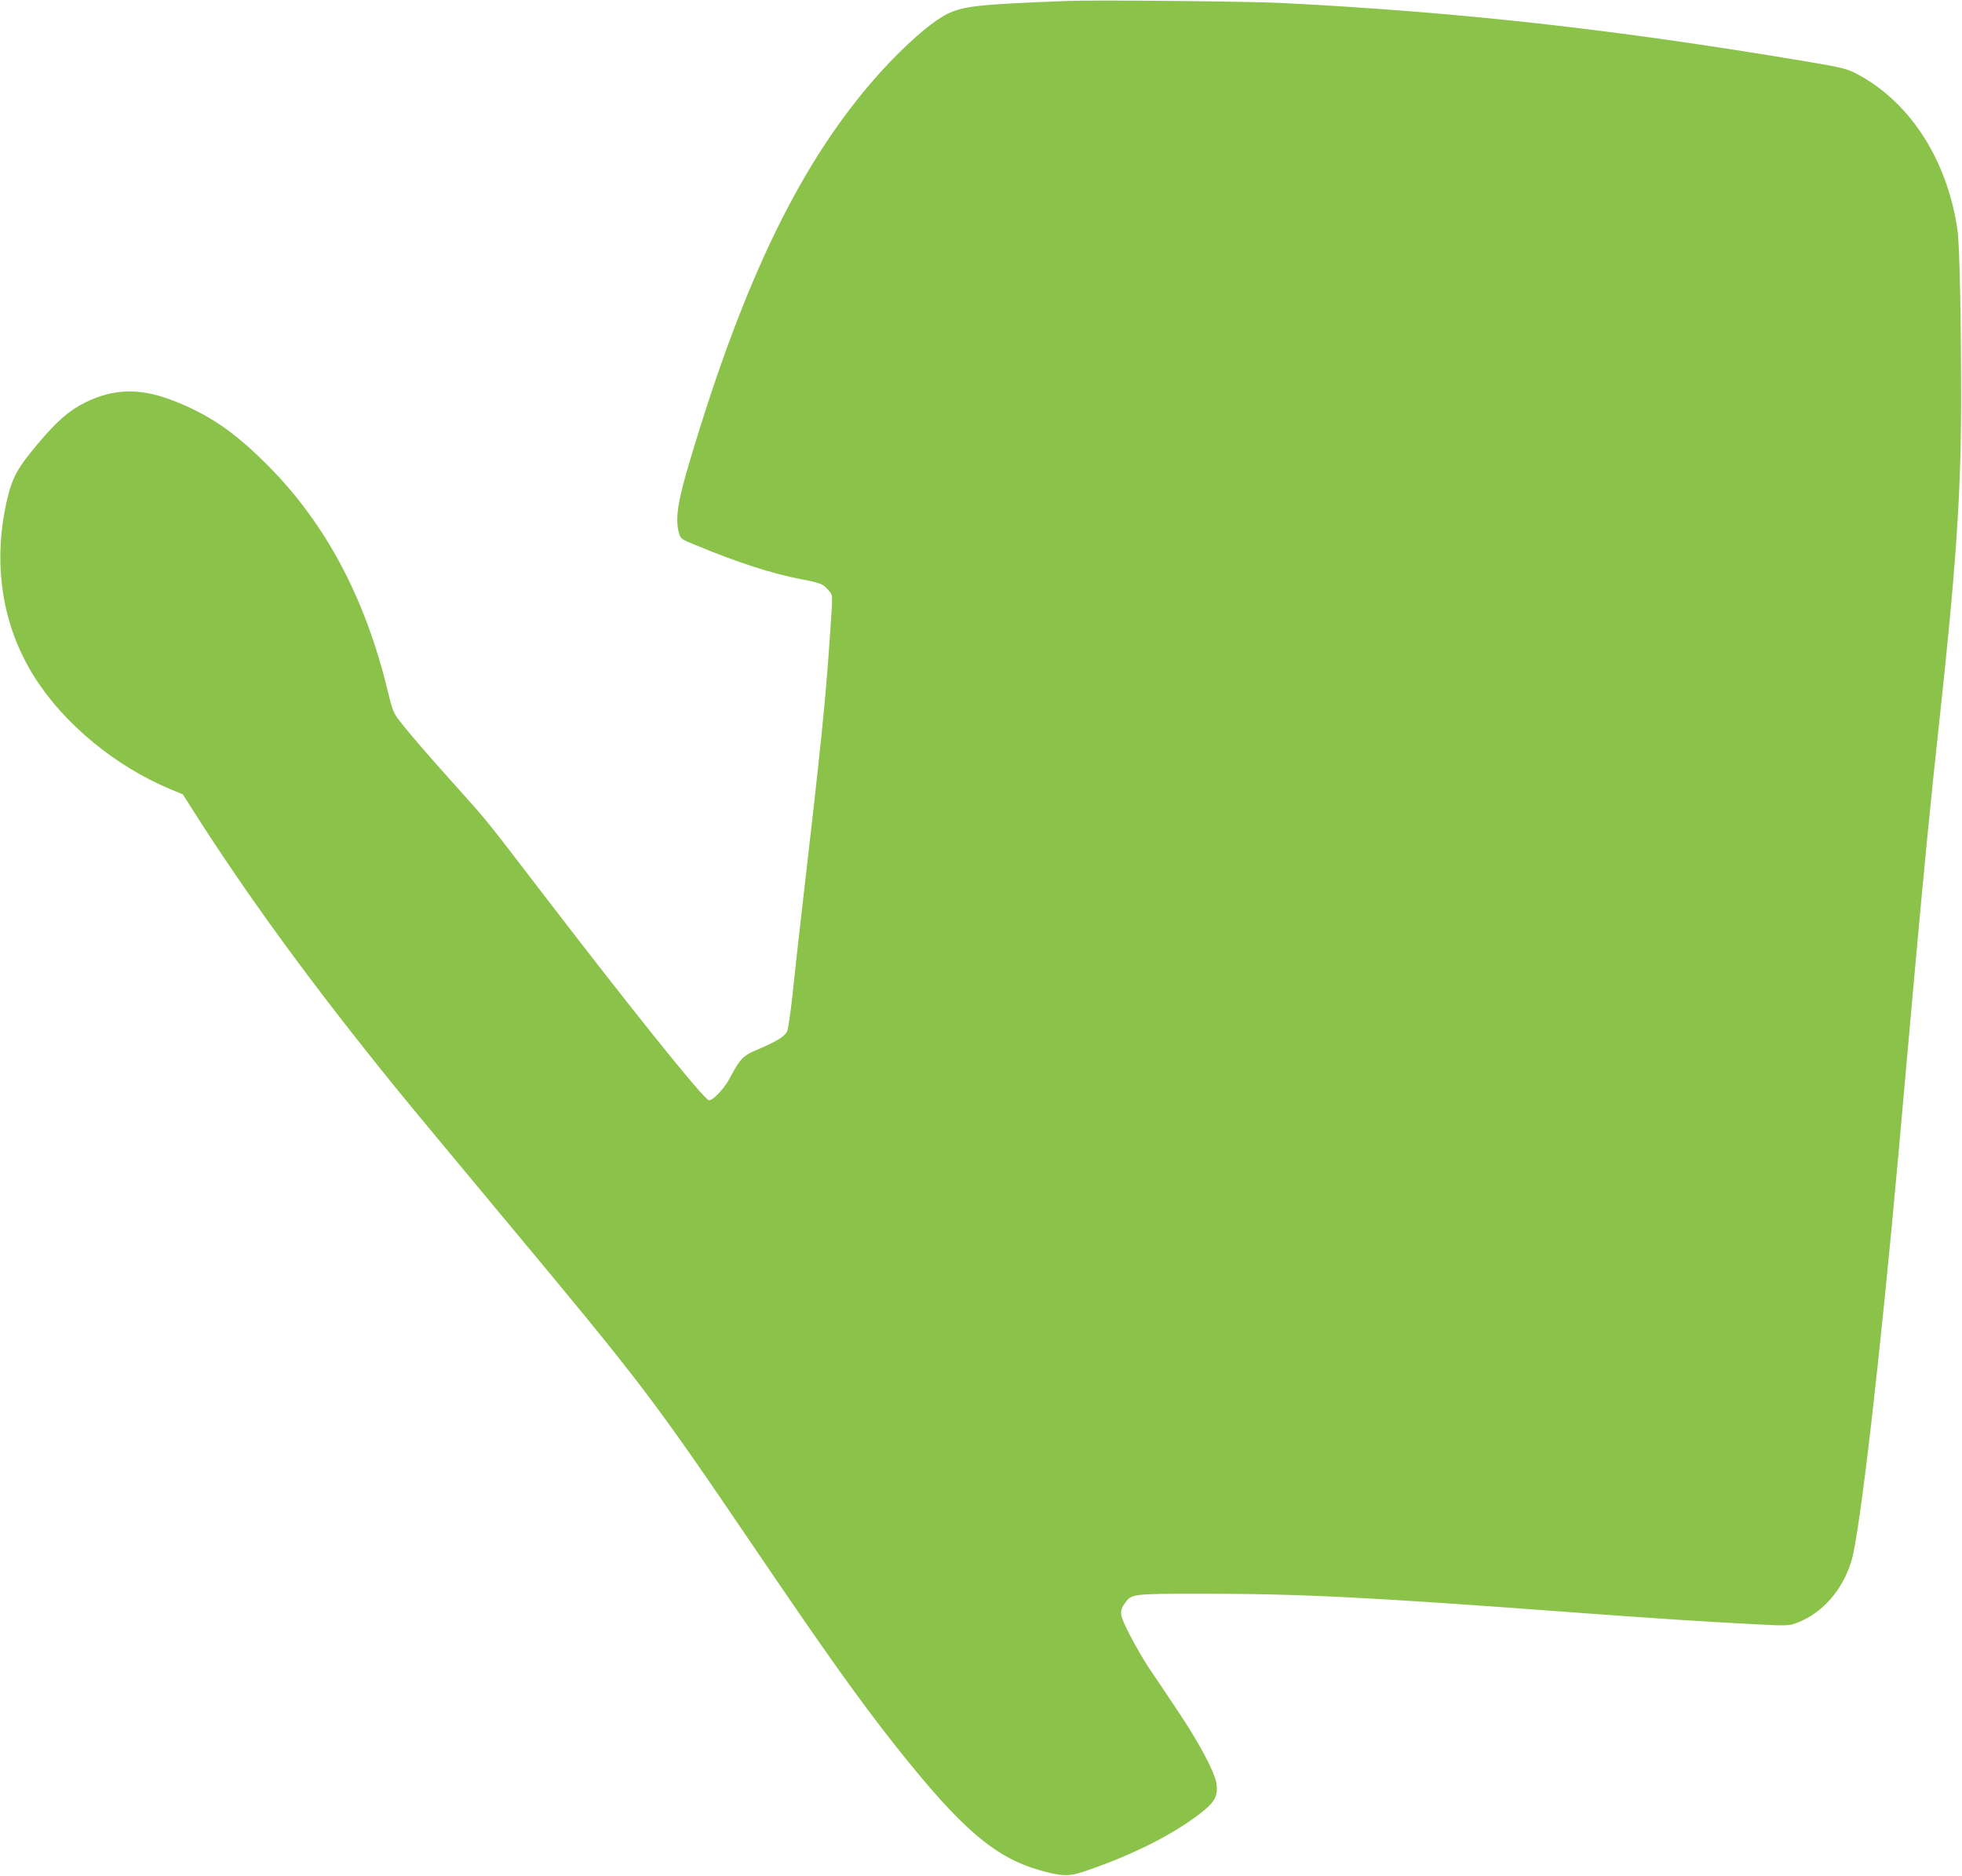 <?xml version="1.0" standalone="no"?>
<!DOCTYPE svg PUBLIC "-//W3C//DTD SVG 20010904//EN"
 "http://www.w3.org/TR/2001/REC-SVG-20010904/DTD/svg10.dtd">
<svg version="1.0" xmlns="http://www.w3.org/2000/svg"
 width="1280pt" height="1224pt" viewBox="0 0 1280 1224"
 preserveAspectRatio="xMidYMid meet">
<g transform="translate(0,1224) scale(0.1,-0.1)"
fill="#8bc34a" stroke="none">
<path d="M6970 12234 c-576 -22 -679 -33 -784 -82 -101 -47 -286 -208 -451
-393 -503 -562 -877 -1327 -1234 -2525 -81 -269 -97 -381 -71 -475 10 -34 16
-39 108 -76 280 -116 495 -185 689 -223 124 -23 144 -31 176 -70 32 -37 31
-11 12 -291 -29 -434 -60 -731 -179 -1759 -25 -212 -54 -479 -66 -595 -13
-117 -28 -222 -36 -237 -17 -33 -68 -64 -188 -115 -98 -41 -117 -60 -183 -185
-35 -68 -110 -148 -137 -148 -31 0 -521 612 -1136 1415 -308 403 -321 419
-520 640 -167 185 -311 352 -366 425 -37 48 -46 72 -73 185 -146 608 -403
1094 -781 1475 -222 224 -397 343 -640 433 -204 76 -374 70 -555 -20 -104 -51
-185 -122 -311 -272 -126 -150 -162 -214 -194 -346 -101 -418 -41 -830 173
-1170 192 -307 530 -586 891 -736 l79 -33 61 -96 c363 -572 786 -1150 1325
-1815 80 -99 394 -477 697 -841 925 -1110 979 -1182 1649 -2169 463 -683 690
-1001 923 -1295 423 -533 639 -719 934 -804 139 -40 190 -42 283 -11 327 109
615 256 796 406 67 56 86 99 75 172 -11 73 -116 270 -252 472 -70 105 -154
231 -188 280 -33 50 -89 146 -124 214 -69 134 -72 155 -32 211 42 59 49 60
492 60 650 0 1080 -21 2408 -120 553 -41 858 -61 1227 -80 192 -10 204 -9 256
10 165 62 299 214 356 405 55 183 187 1327 306 2650 24 275 72 804 105 1175
62 689 107 1150 160 1633 109 1005 142 1479 144 2067 1 540 -9 1067 -24 1164
-69 464 -318 842 -670 1021 -57 28 -100 38 -340 78 -1239 207 -2224 317 -3385
377 -194 11 -1234 21 -1405 14z"/>
</g>
</svg>

